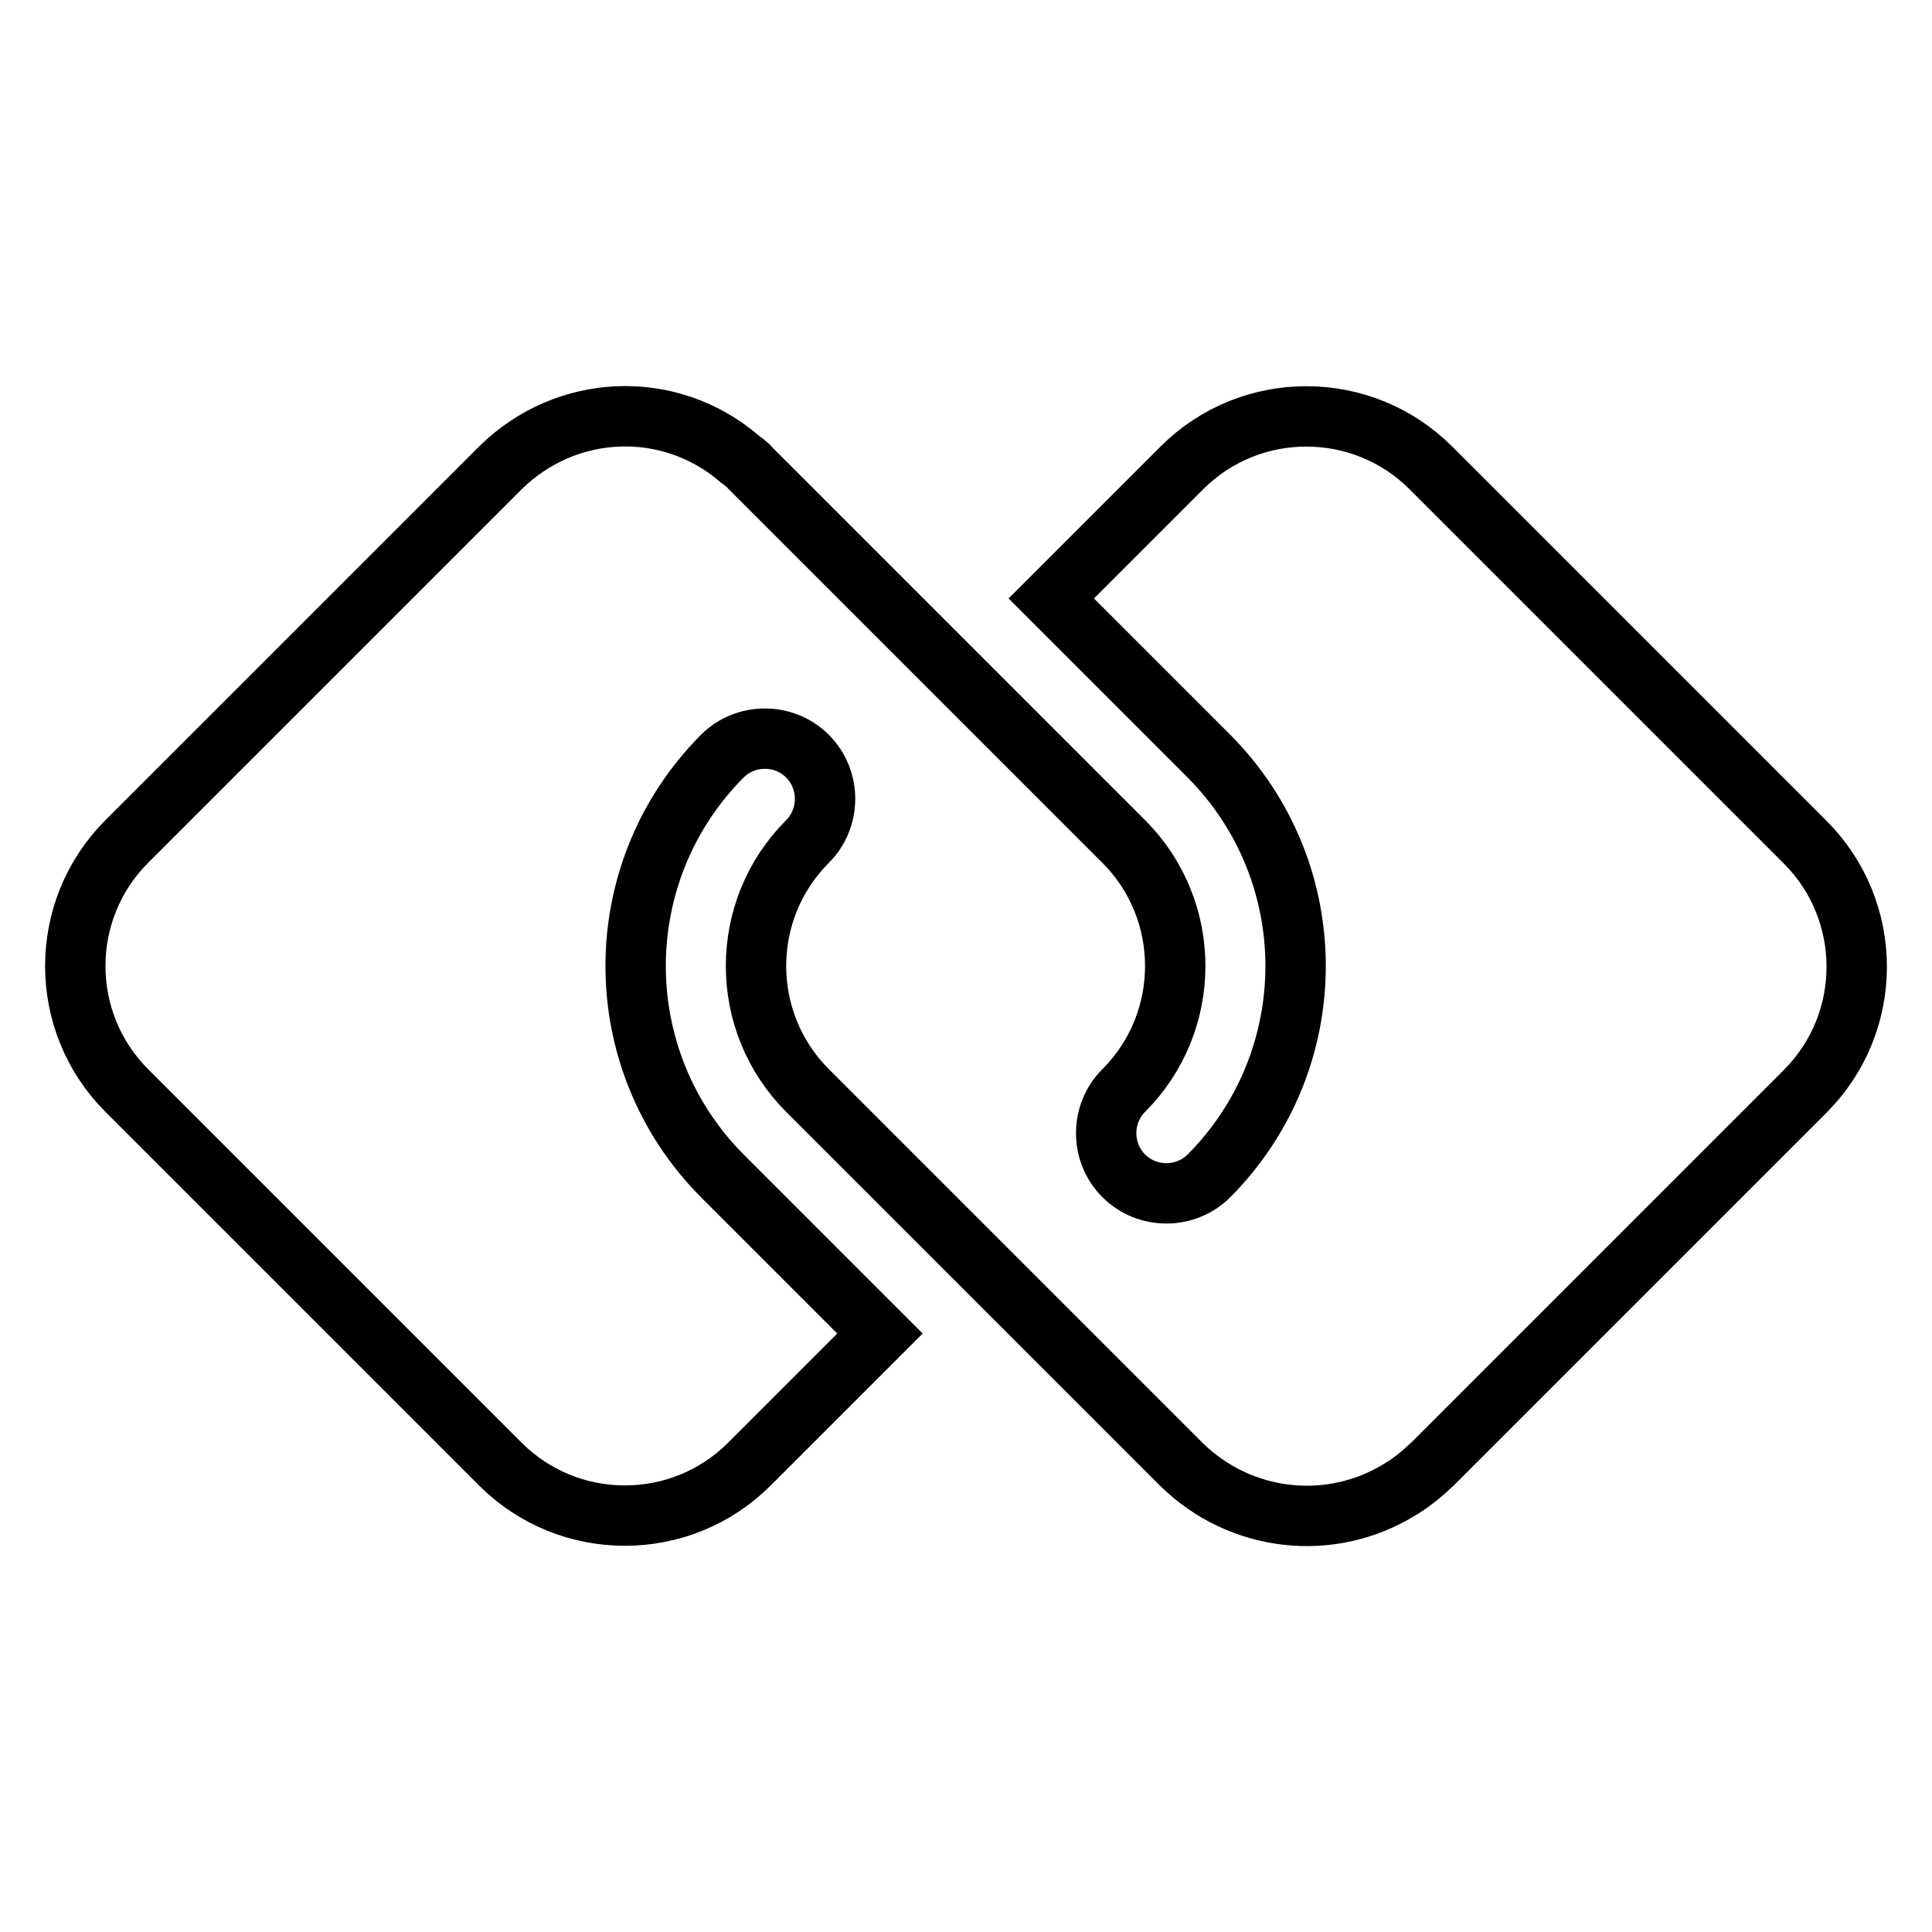 <?xml version="1.0" encoding="utf-8"?>
<!-- Svg Vector Icons : http://www.onlinewebfonts.com/icon -->
<!DOCTYPE svg PUBLIC "-//W3C//DTD SVG 1.1//EN" "http://www.w3.org/Graphics/SVG/1.1/DTD/svg11.dtd">
<svg version="1.1" xmlns="http://www.w3.org/2000/svg" xmlns:xlink="http://www.w3.org/1999/xlink" x="0px" y="0px" viewBox="0 0 256 256" enable-background="new 0 0 256 256" xml:space="preserve">
<g> <path stroke-width="8" fill-opacity="0" stroke="#000000"  d="M185.6,197.3c1.5-0.9,2.8-2,4.1-3.2l49.5-49.5c9.1-9.1,9.1-23.9,0-33c0,0,0,0,0,0L189.6,62 c-9.1-9.1-23.9-9.1-33,0l-17.3,17.3l20.9,20.9c15.3,15.4,15.3,40.2,0,55.6c-3.1,3.1-8.2,3.1-11.3,0c-3.1-3.1-3.1-8.2,0-11.3l0,0 c9.1-9.1,9.1-23.9,0-33L128,90.6L99.4,62c-0.4-0.5-0.9-0.8-1.4-1.2C88.7,52.8,75,53.4,66.3,62l-49.5,49.5c-9.1,9.1-9.1,23.9,0,33 L66.3,194c9.1,9.1,23.9,9.1,33,0l17.3-17.3l-20.9-20.9c-15.3-15.4-15.3-40.2,0-55.6c3.1-3.1,8.2-3.1,11.3,0c3.1,3.1,3.1,8.2,0,11.3 c-9.1,9.1-9.1,23.9,0,33l49.5,49.5C164.3,201.7,176.3,203.1,185.6,197.3L185.6,197.3z"/></g>
</svg>